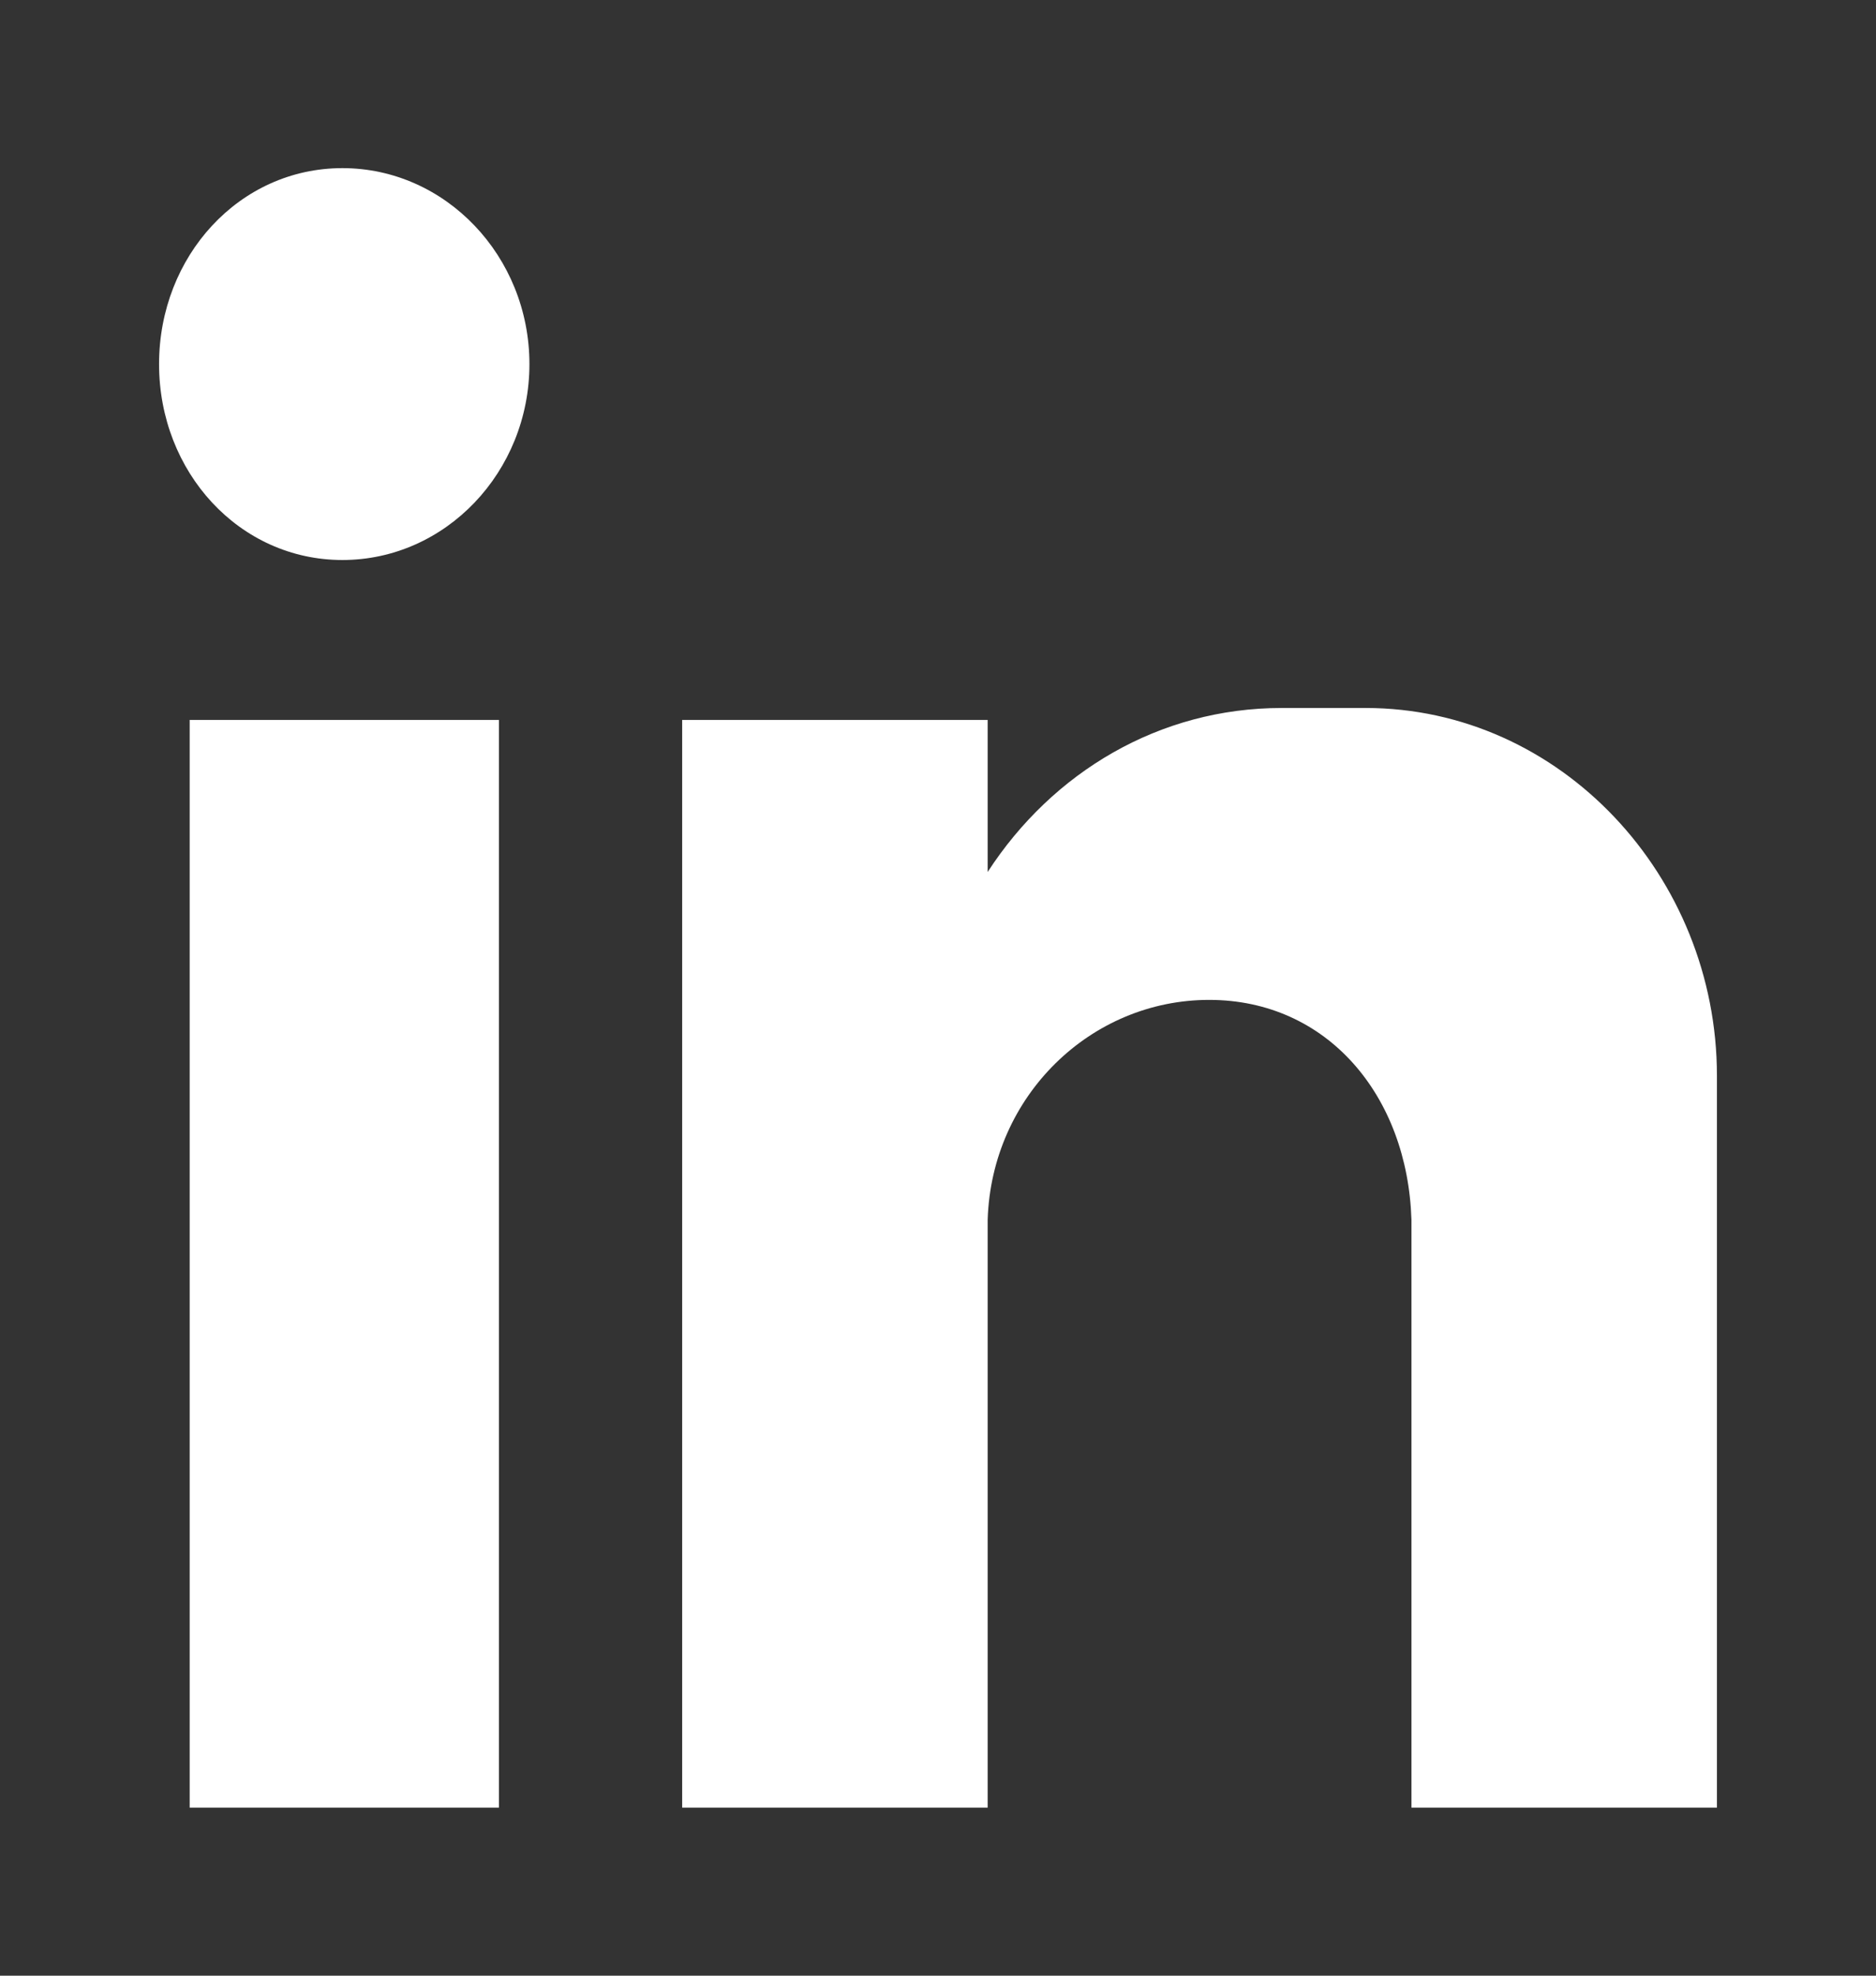 <svg xmlns="http://www.w3.org/2000/svg" width="19" height="20" viewBox="0 0 19 20" fill="none">
  <rect x="0" y="0" width="19" height="20" fill="#333333" stroke="none"/>
  <path fill-rule="evenodd" clip-rule="evenodd" d="M1.921 7.288H5.053V18.299H1.921V7.288ZM3.468 1.702C4.512 1.702 5.362 2.593 5.362 3.686C5.362 4.779 4.512 5.669 3.468 5.669C2.424 5.669 1.611 4.779 1.611 3.686C1.611 2.593 2.424 1.702 3.468 1.702ZM6.909 7.288H10.003V8.827C10.66 7.815 11.743 7.167 12.981 7.167H13.831C15.803 7.167 17.389 8.868 17.389 10.891V18.299H14.295V17.287V12.348C14.256 11.094 13.445 10.122 12.246 10.122C11.047 10.122 10.042 11.094 10.003 12.348V18.299H6.909V7.288Z" fill="white"/>
</svg>